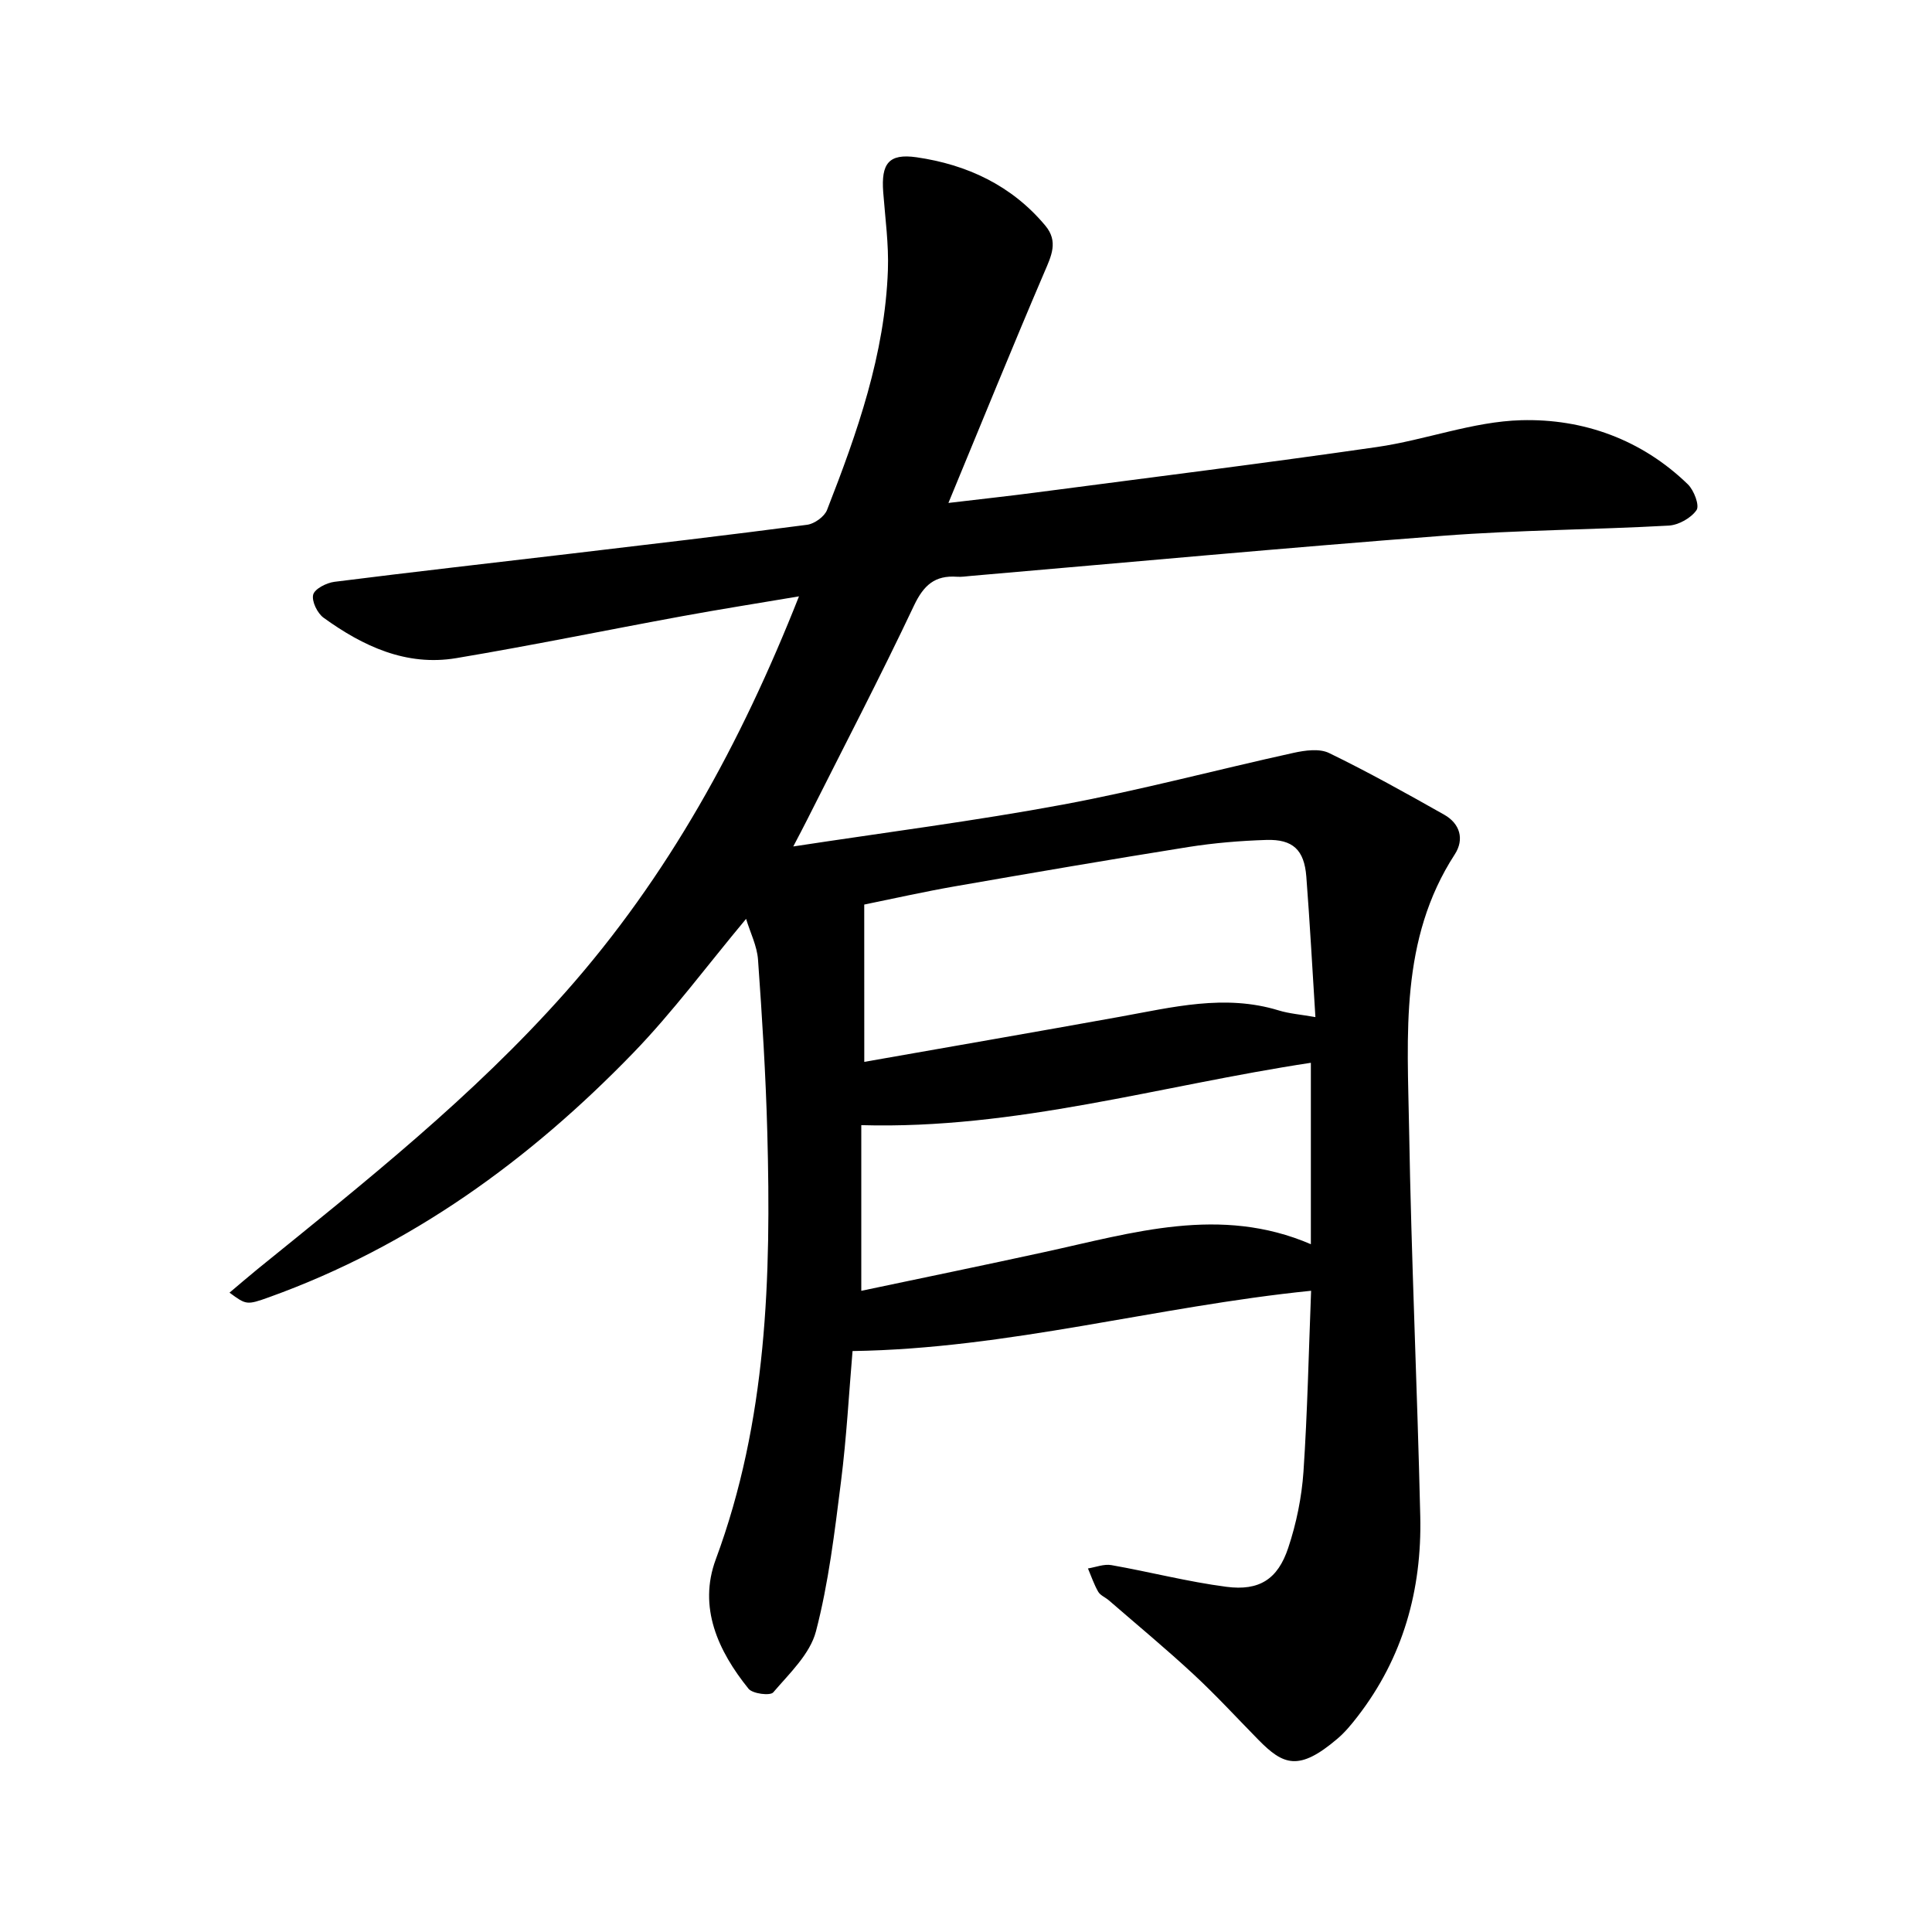 <svg enable-background="new 0 0 400 400" viewBox="0 0 400 400" xmlns="http://www.w3.org/2000/svg"><path d="m271.45 267.24c-32.08 3.24-62.67 12-94.94 12.48-.73 8.53-1.23 17.86-2.4 27.1-1.31 10.38-2.55 20.87-5.18 30.95-1.23 4.69-5.49 8.7-8.84 12.62-.63.74-4.28.29-5.12-.76-6.31-7.82-10.45-16.86-6.78-26.77 10.64-28.7 11.48-58.46 10.67-88.45-.32-11.92-1.07-23.83-1.92-35.72-.2-2.84-1.61-5.6-2.47-8.45-8.06 9.65-15.16 19.28-23.4 27.79-21.46 22.16-46.01 39.98-75.32 50.53-4.7 1.69-4.78 1.6-8.23-.93 2-1.68 3.85-3.29 5.76-4.84 22.24-18.02 44.65-35.77 63.77-57.34 21.3-24.03 36.35-51.55 48.37-81.98-8.48 1.43-16.36 2.67-24.2 4.11-15.59 2.86-31.13 6.06-46.76 8.68-10.35 1.73-19.31-2.47-27.46-8.36-1.3-.94-2.5-3.42-2.16-4.78.31-1.21 2.76-2.45 4.39-2.66 16.22-2.05 32.47-3.88 48.71-5.8 16.39-1.94 32.79-3.86 49.16-6.01 1.52-.2 3.59-1.68 4.13-3.07 6.26-16.02 11.98-32.24 12.6-49.66.19-5.36-.56-10.75-.97-16.13-.44-5.88 1.09-8.06 6.89-7.23 10.45 1.51 19.71 5.82 26.67 14.15 2.75 3.29 1.25 6.28-.21 9.68-6.6 15.42-12.91 30.97-19.85 47.74 7.14-.85 12.55-1.43 17.94-2.14 23.6-3.1 47.23-6.04 70.79-9.44 10.03-1.45 19.87-5.28 29.86-5.55 12.85-.35 24.94 3.99 34.51 13.28 1.26 1.23 2.45 4.37 1.79 5.33-1.14 1.65-3.71 3.09-5.76 3.21-15.55.86-31.15.91-46.67 2.1-32.63 2.49-65.23 5.51-97.84 8.32-.95.08-1.91.24-2.85.17-4.56-.33-6.89 1.73-8.9 5.97-7.06 14.93-14.7 29.58-22.12 44.34-.77 1.53-1.57 3.04-2.87 5.53 19.26-2.94 37.67-5.29 55.89-8.68 16.01-2.98 31.78-7.2 47.69-10.7 2.37-.52 5.36-.94 7.36.04 8.1 3.93 15.97 8.33 23.82 12.76 3.28 1.85 4.22 5.09 2.2 8.21-11.45 17.63-9.79 37.45-9.46 56.92.45 26.71 1.69 53.41 2.31 80.12.35 15.21-3.54 29.28-13 41.49-1.26 1.63-2.6 3.26-4.16 4.58-7.99 6.8-11.2 5.46-16.35.22-4.46-4.54-8.77-9.24-13.43-13.56-5.69-5.28-11.67-10.23-17.54-15.32-.72-.62-1.76-1.02-2.2-1.78-.87-1.51-1.43-3.2-2.12-4.82 1.62-.26 3.32-.96 4.85-.69 7.96 1.4 15.81 3.45 23.81 4.49 6.81.89 10.64-1.56 12.8-8.05 1.69-5.06 2.79-10.46 3.16-15.78.83-12.35 1.08-24.73 1.58-37.46zm-92.51-47.39c17.93-3.16 35.41-6.18 52.87-9.33 10.92-1.97 21.76-4.75 32.91-1.33 2.21.68 4.57.85 7.62 1.39-.64-10.14-1.15-19.62-1.88-29.09-.43-5.52-2.77-7.76-8.27-7.59-5.38.17-10.8.62-16.12 1.46-16.12 2.57-32.2 5.33-48.28 8.13-6.49 1.13-12.92 2.58-18.86 3.79.01 11.21.01 21.67.01 32.57zm92.46.19c-31.16 4.71-61.11 13.82-93.08 12.91v34.3c12.67-2.67 25.35-5.28 38-8.04 18.2-3.96 36.32-9.69 55.08-1.61 0-12.58 0-25.08 0-37.56z"/></svg>